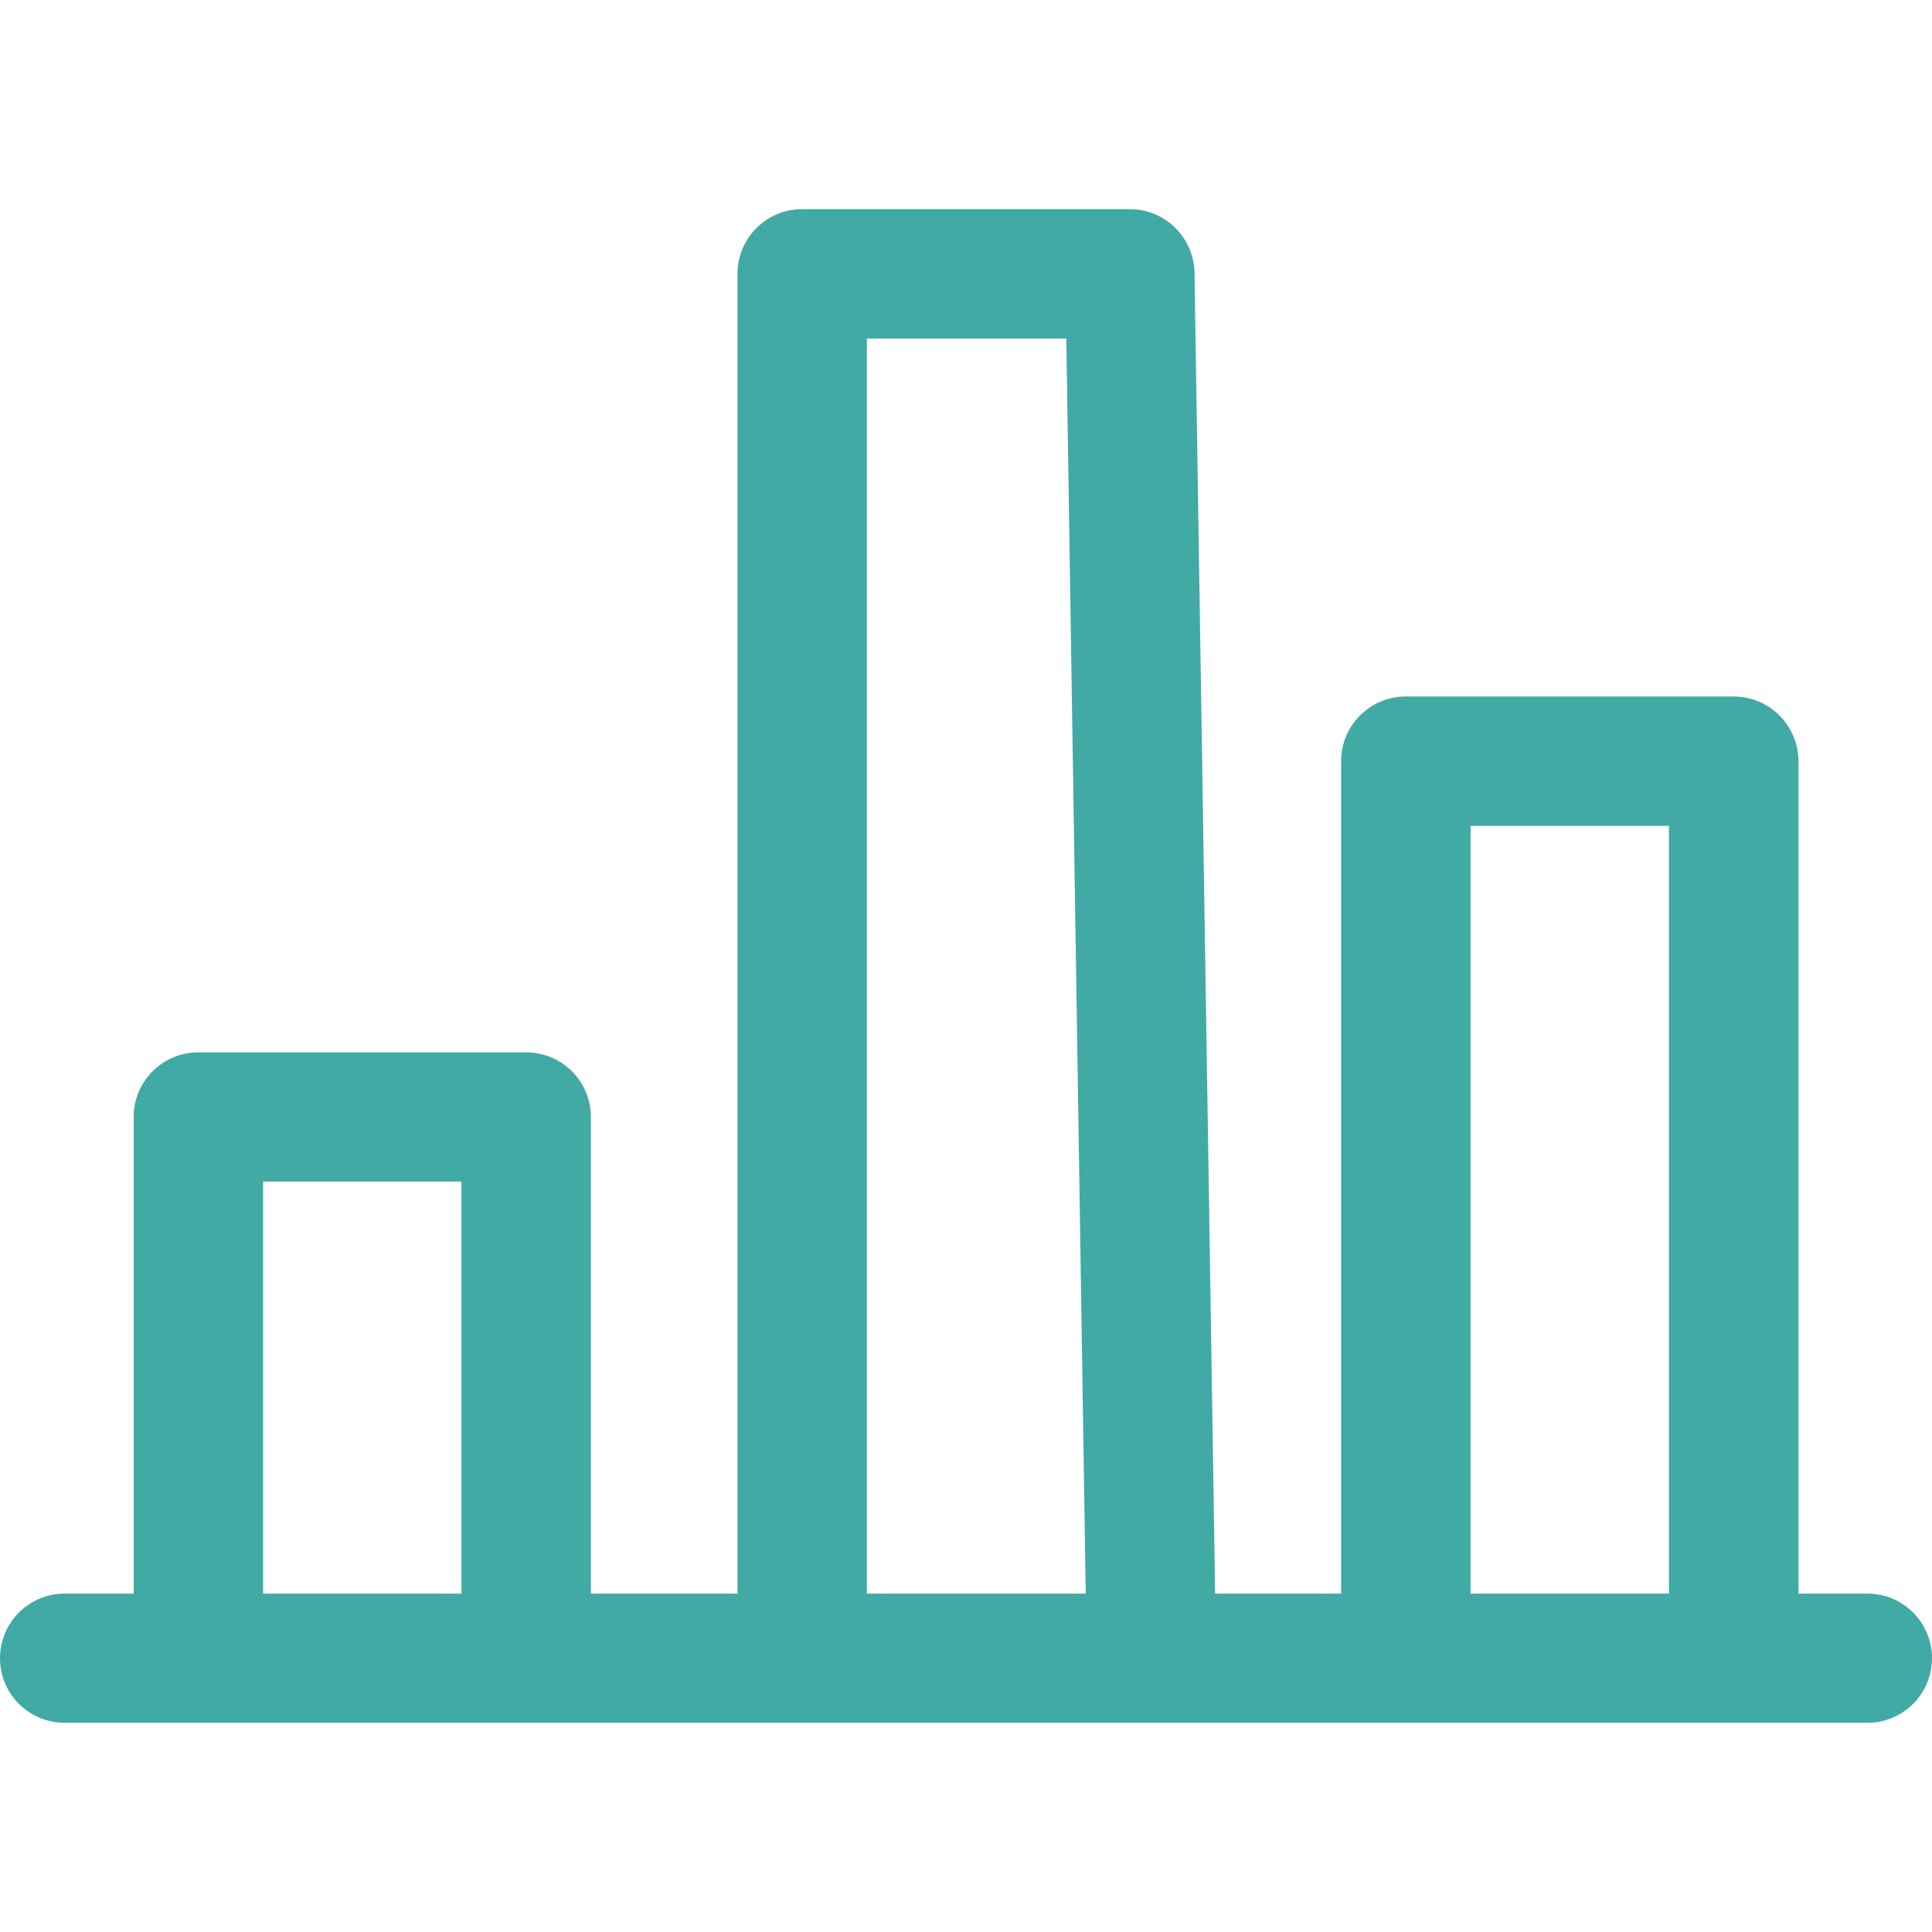 <?xml version="1.0" encoding="utf-8"?>
<!-- Generator: Adobe Illustrator 16.0.0, SVG Export Plug-In . SVG Version: 6.00 Build 0)  -->
<!DOCTYPE svg PUBLIC "-//W3C//DTD SVG 1.1//EN" "http://www.w3.org/Graphics/SVG/1.1/DTD/svg11.dtd">
<svg version="1.1" id="Capa_1" xmlns="http://www.w3.org/2000/svg" xmlns:xlink="http://www.w3.org/1999/xlink" x="0px" y="0px"
	 width="32px" height="32px" viewBox="0 0 32 32" enable-background="new 0 0 32 32" xml:space="preserve">
<g>
	<g>
		<g>
			<path fill="#41AAA5" d="M8.713,17.43H3.285c-0.592,0-1.071,0.479-1.071,1.07v8.965h2.144V19.57h3.285v7.895h2.144V18.5
				C9.786,17.908,9.306,17.43,8.713,17.43z"/>
		</g>
	</g>
	<g>
		<g>
			<path fill="#41AAA5" d="M19.785,4.519c-0.01-0.584-0.486-1.055-1.072-1.055h-5.427c-0.593,0-1.071,0.48-1.071,1.072v22.928h2.143
				V5.607h3.303L18,27.48l2.143-0.033L19.785,4.519z"/>
		</g>
	</g>
	<g>
		<g>
			<path fill="#41AAA5" d="M28.713,11.536h-5.428c-0.592,0-1.072,0.479-1.072,1.071v14.858h2.145V13.679h3.285v13.786h2.146V12.607
				C29.785,12.015,29.307,11.536,28.713,11.536z"/>
		</g>
	</g>
	<g>
		<g>
			<path fill="#41AAA5" d="M30.93,26.395H1.072C0.48,26.395,0,26.873,0,27.465s0.479,1.07,1.071,1.07H30.93
				c0.592,0,1.07-0.479,1.07-1.07C32,26.874,31.521,26.395,30.93,26.395z"/>
		</g>
	</g>
</g>
</svg>
